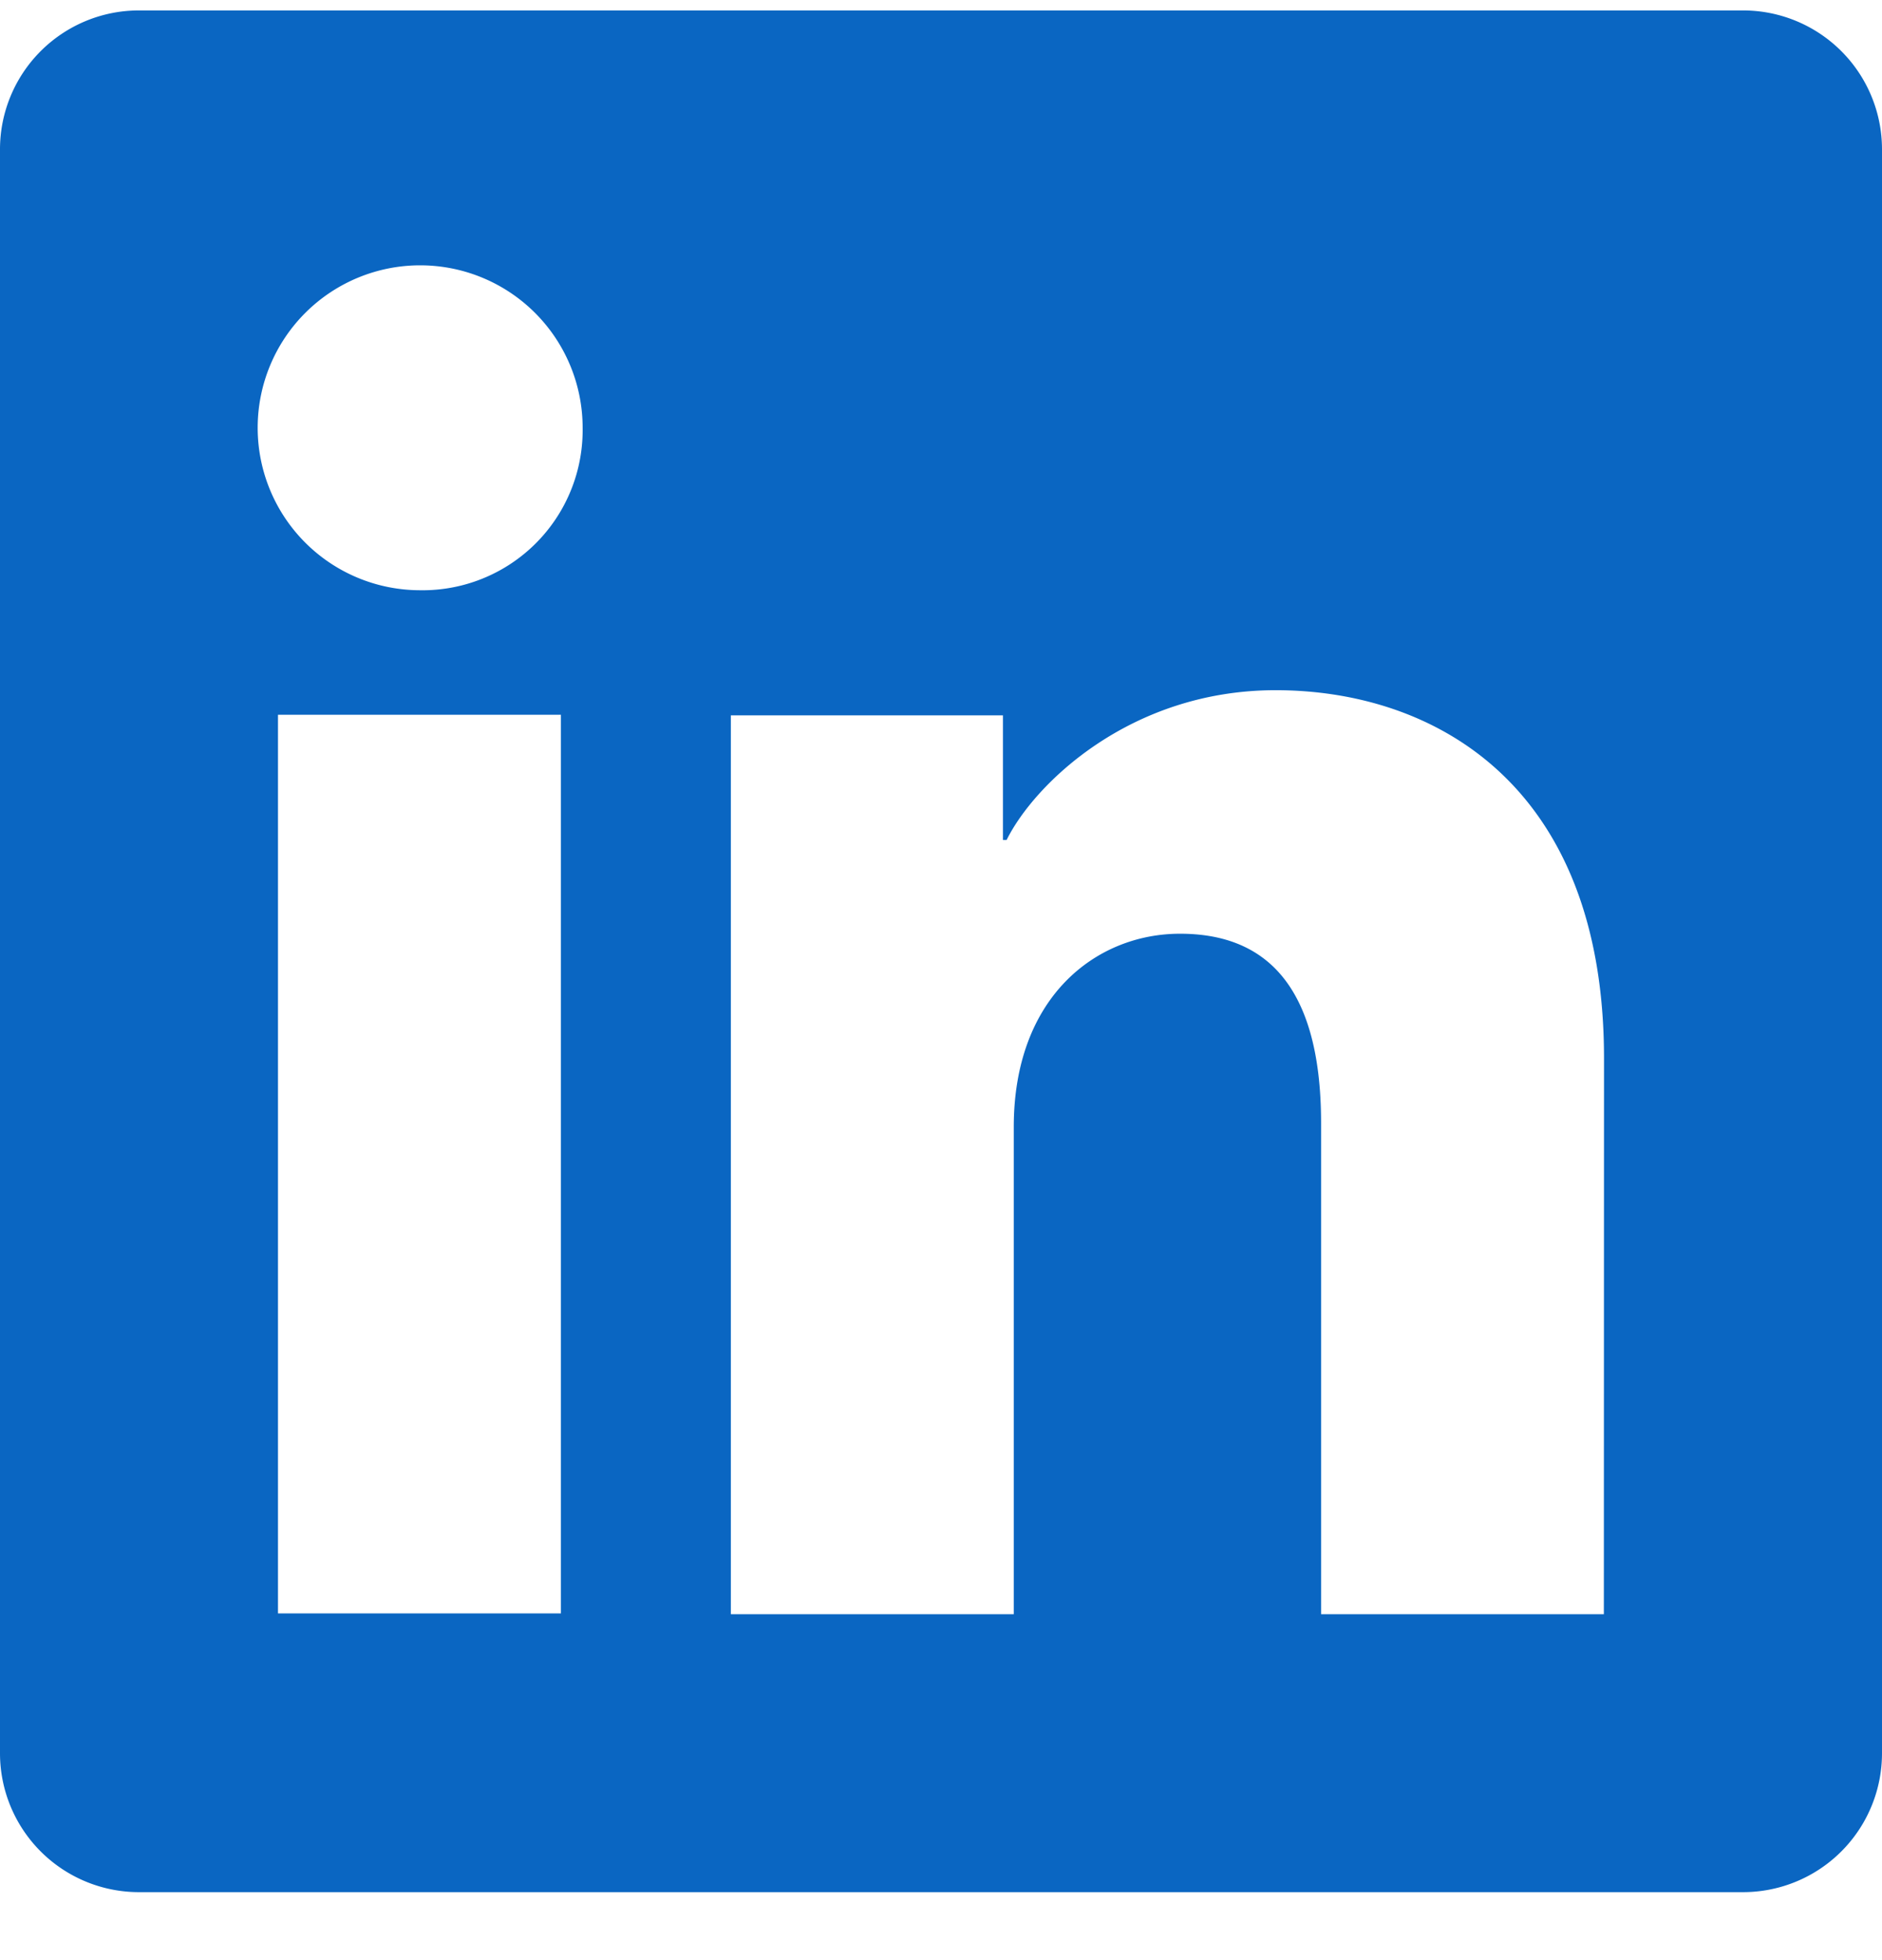 <svg xmlns="http://www.w3.org/2000/svg" width="24" height="25" fill="none"><g clip-path="url(#a)"><path fill="#0A66C2" d="M22.228.133H1.772A1.772 1.772 0 0 0 0 1.904v20.457a1.772 1.772 0 0 0 1.772 1.772h20.456A1.772 1.772 0 0 0 24 22.36V1.904A1.772 1.772 0 0 0 22.228.133ZM7.153 20.578H3.545V9.116h3.608v11.462ZM5.347 7.528a2.072 2.072 0 1 1 2.083-2.07 2.042 2.042 0 0 1-2.083 2.07Zm15.106 13.06h-3.606v-6.262c0-1.847-.785-2.417-1.799-2.417-1.07 0-2.12.807-2.12 2.464v6.215H9.32V9.124h3.47v1.589h.047c.348-.705 1.568-1.91 3.43-1.91 2.013 0 4.188 1.195 4.188 4.695l-.002 7.09Z"/></g><defs><clipPath id="a"><path fill="#fff" d="M0 .133h24v24H0z"/></clipPath></defs></svg>